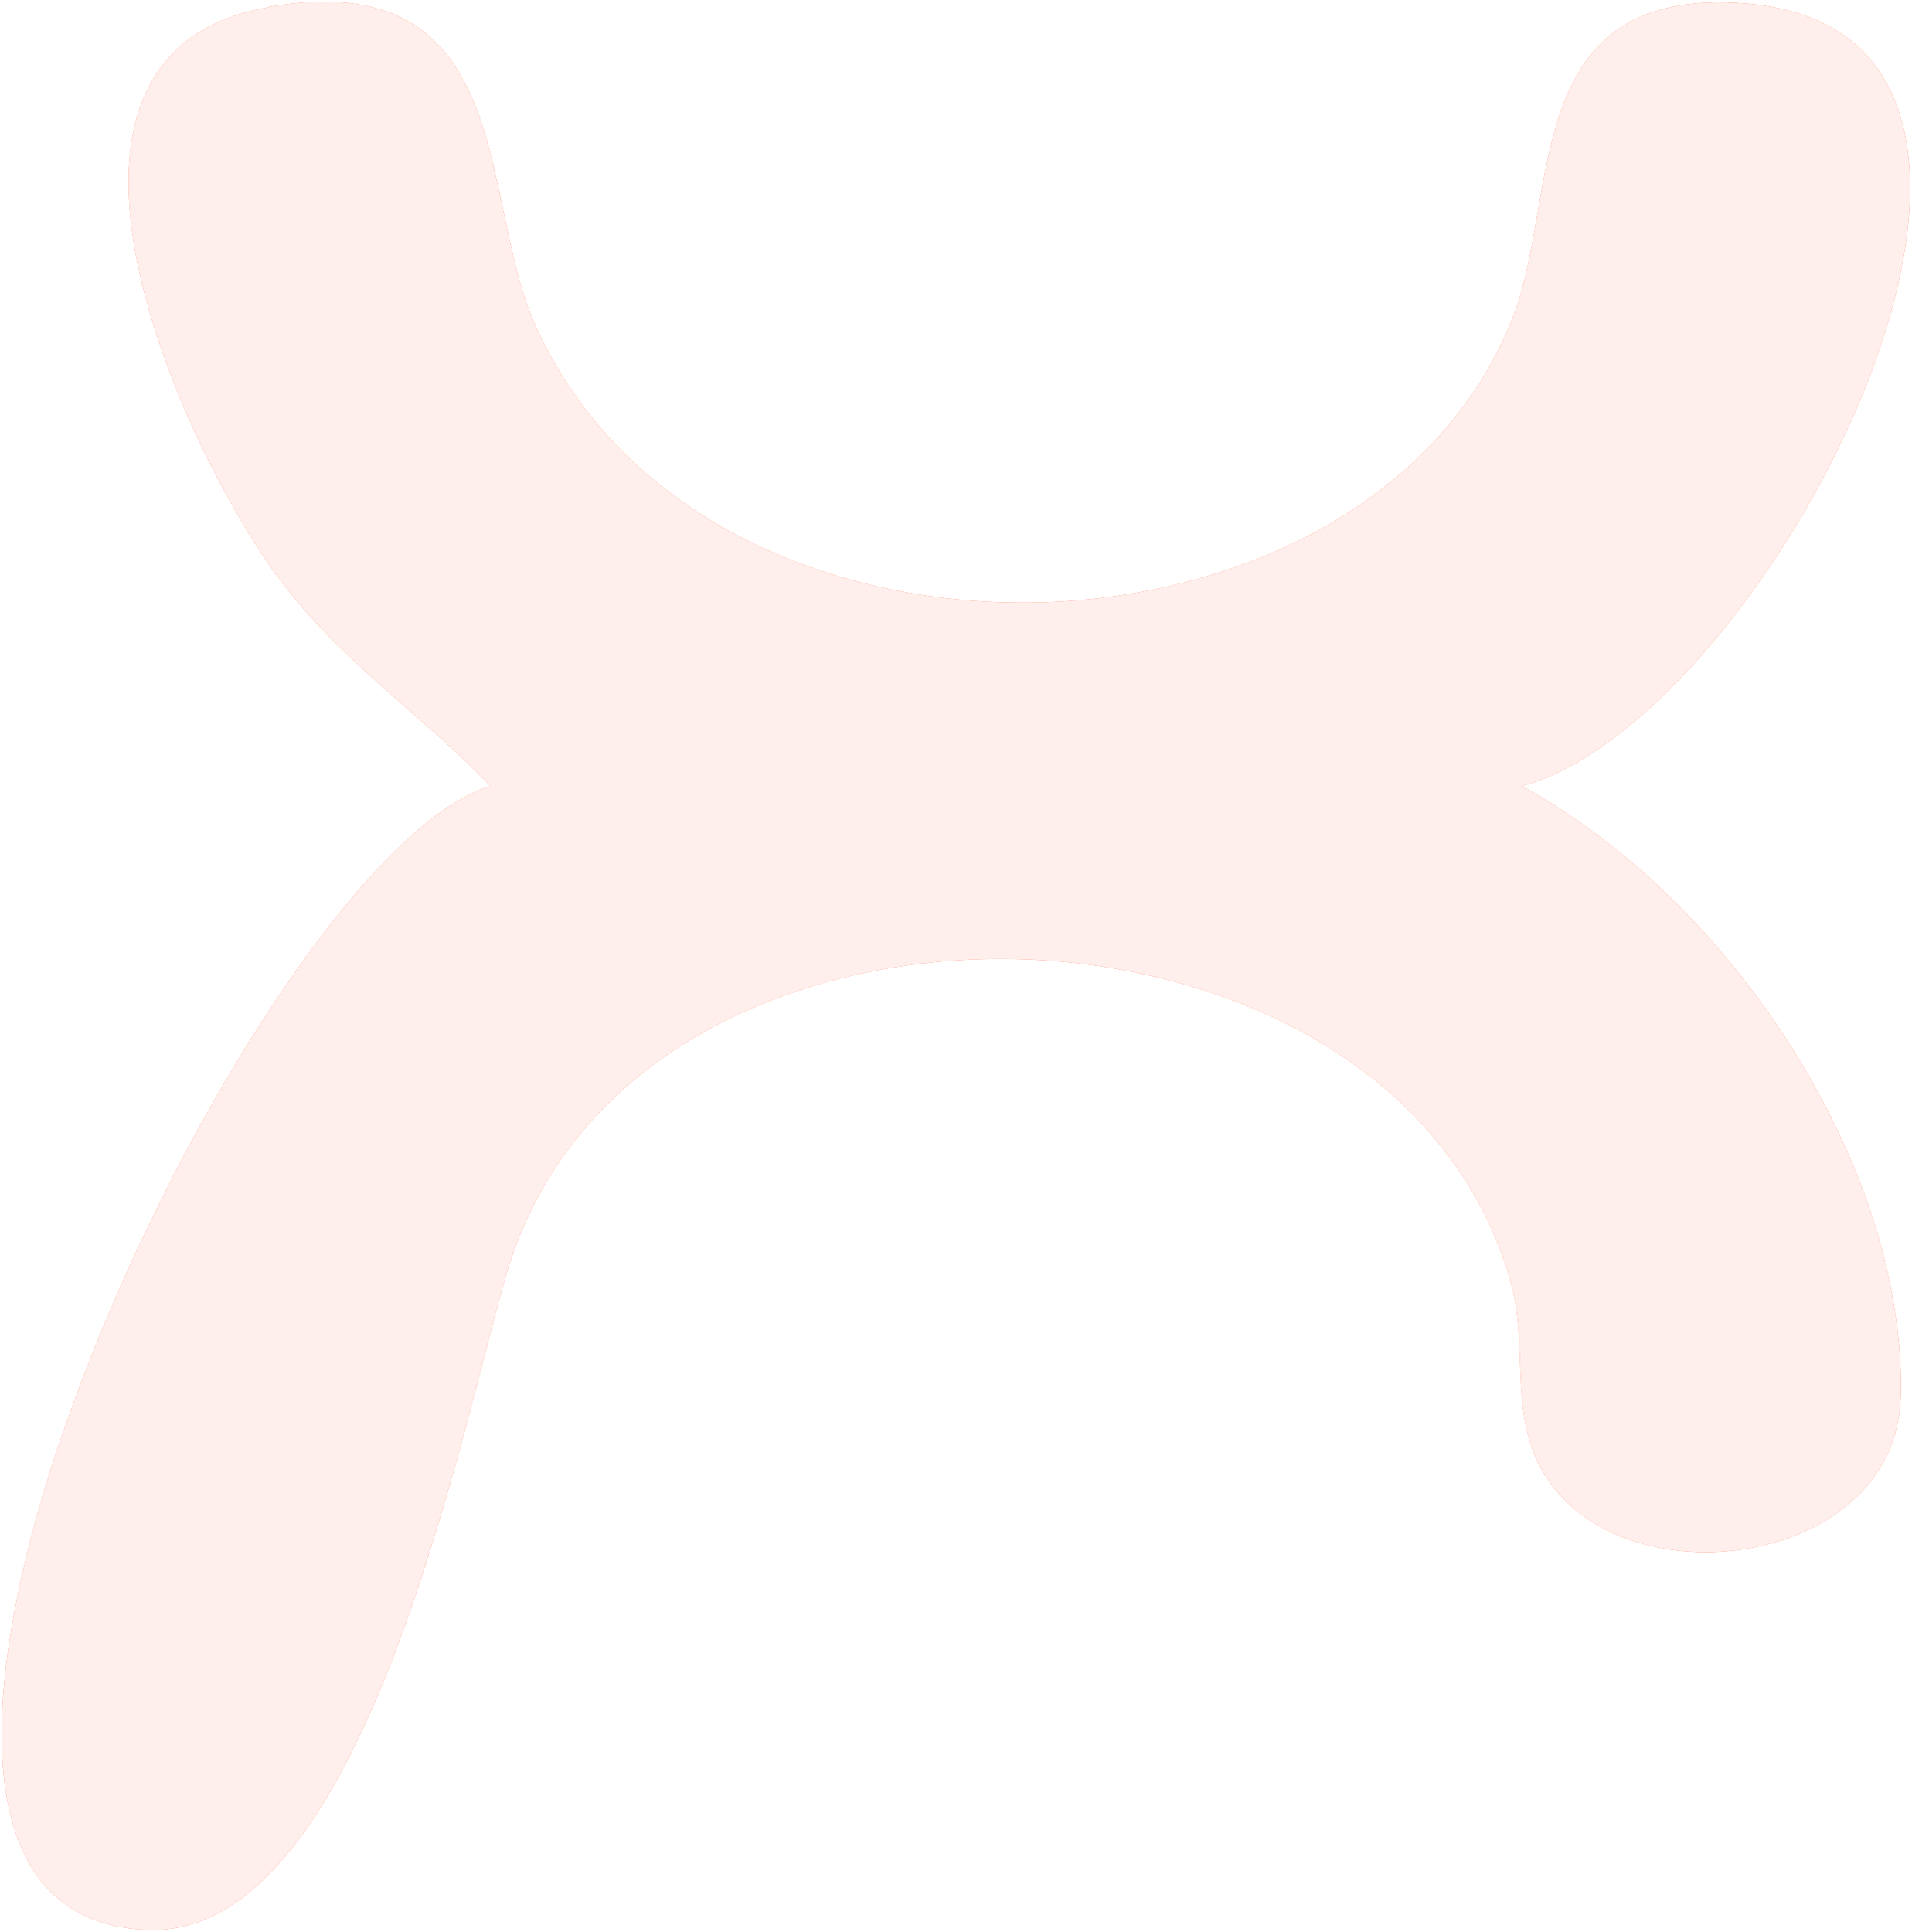<?xml version="1.0" encoding="utf-8"?>
<svg xmlns="http://www.w3.org/2000/svg" fill="none" height="100%" overflow="visible" preserveAspectRatio="none" style="display: block;" viewBox="0 0 4660 4708" width="100%">
<g filter="url(#filter0_f_0_2814)" id="X-bg">
<path d="M654.177 16.761C1257.35 -88.253 1167.88 480.456 1301.29 785.268C1714.33 1725.62 3347.3 1673.79 3691.63 762.083C3799.48 475.683 3705.21 -38.473 4258.06 8.578C5164.82 86.315 4318.77 1750.16 3709.21 1915.87C4241.28 2208.4 4647.13 2865.76 4632.75 3403.79C4620.76 3844.98 3872.98 3919.99 3733.97 3529.26C3688.43 3400.38 3720.39 3263.31 3682.84 3126.93C3403.22 2119.08 1600.09 2055.66 1250.96 3053.29C1145.51 3353.32 913.166 4723.28 360.321 4703.5C-596.772 4669.4 613.433 2087.71 1195.84 1915.87C1024.07 1737.21 833.133 1614.47 681.34 1411.26C448.858 1100.99 -0.928 131.321 654.976 17.443" fill="#FC5E39"/>
<path d="M654.177 16.761C1257.35 -88.253 1167.88 480.456 1301.29 785.268C1714.33 1725.62 3347.3 1673.79 3691.63 762.083C3799.48 475.683 3705.21 -38.473 4258.06 8.578C5164.82 86.315 4318.77 1750.16 3709.21 1915.87C4241.28 2208.4 4647.13 2865.76 4632.75 3403.79C4620.76 3844.98 3872.98 3919.99 3733.97 3529.26C3688.43 3400.38 3720.39 3263.31 3682.84 3126.93C3403.22 2119.08 1600.09 2055.66 1250.96 3053.29C1145.51 3353.32 913.166 4723.28 360.321 4703.5C-596.772 4669.4 613.433 2087.71 1195.84 1915.87C1024.07 1737.21 833.133 1614.47 681.34 1411.26C448.858 1100.99 -0.928 131.321 654.976 17.443" fill="white" fill-opacity="0.9"/>
</g>
<defs>
<filter color-interpolation-filters="sRGB" filterUnits="userSpaceOnUse" height="4707.71" id="filter0_f_0_2814" width="4659.36" x="3.26524e-05" y="-3.54329e-07">
<feFlood flood-opacity="0" result="BackgroundImageFix"/>
<feBlend in="SourceGraphic" in2="BackgroundImageFix" mode="normal" result="shape"/>
<feGaussianBlur result="effect1_foregroundBlur_0_2814" stdDeviation="2"/>
</filter>
</defs>
</svg>